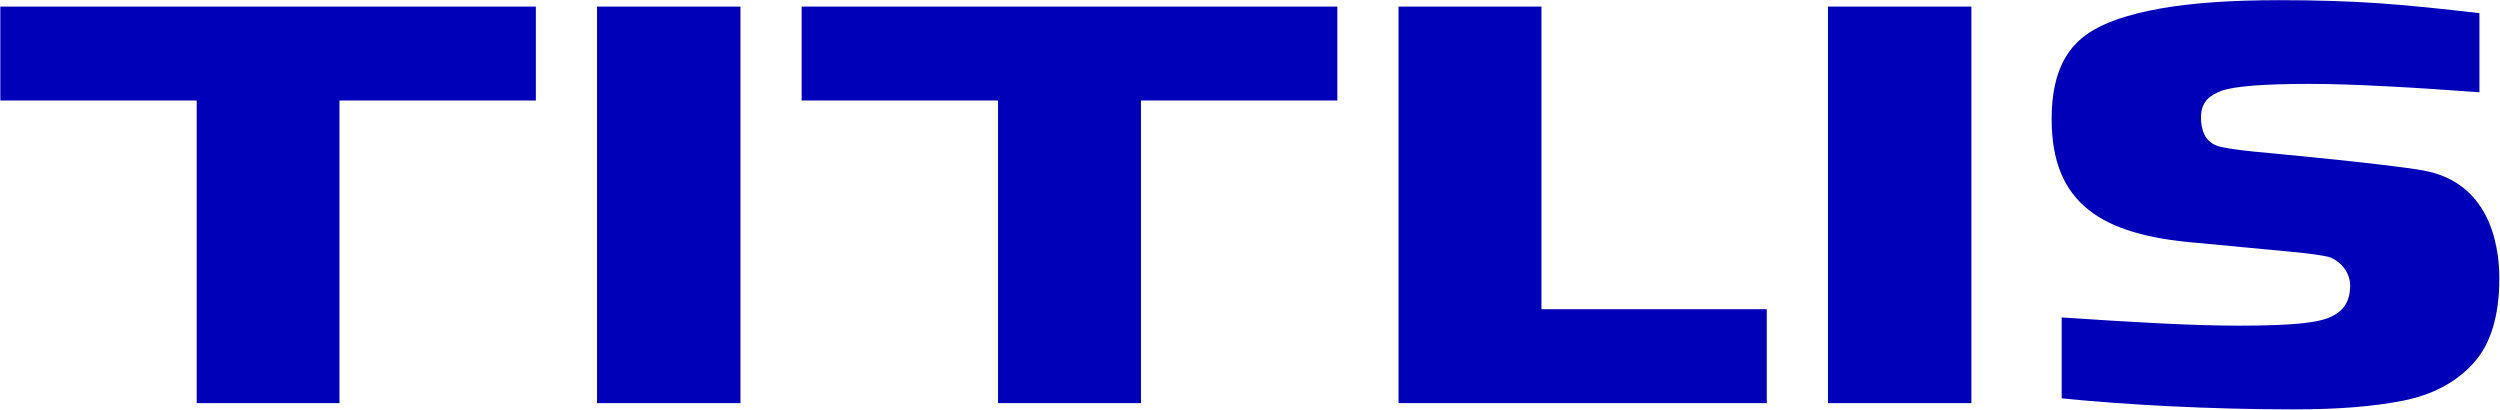 <svg version="1.2" xmlns="http://www.w3.org/2000/svg" viewBox="0 0 1520 249" width="1520" height="249">
	<title>TIBN</title>
	<style>
		.s0 { fill: #0000b9 } 
	</style>
	<path id="Layer" fill-rule="evenodd" class="s0" d="m1253.5 242.2v-49.2c41.7 2.8 78.7 5 107.5 5q25.1 0 38.5-1.4 13.3-1.4 18.9-4.6c3.5-1.8 10.5-6.1 10.5-18.2 0-10.5-8.9-16.5-13-17.6q-6.2-1.5-21.6-3l-59.1-5.6c-57.5-4.7-87.8-23.9-87.8-75.1 0-20.9 4.9-36.6 16.2-47.4 11.3-10.8 30.8-16.5 49.8-19.9q28.5-5.1 72.6-5.1 32.3 0 59.3 1.8c17.9 1.2 41 3.6 62.2 6.1v48.1c-40.7-3-77.5-5.1-103.5-5.1q-41.1 0-53.4 4.2c-7 2.9-12.4 6.4-12.4 16.2 0 5.9 1.4 15.3 11.6 17.8 4 0.9 10.9 2 20.8 3 0 0 78.8 7.2 102.5 11.4 39.6 7 46.5 43.6 46.5 65.6q0 34.4-15.9 51.8-15.9 17.3-42.6 22.6c-17.8 3.5-38.5 5.3-66.9 5.3-49.9 0-102.1-2.8-140.7-6.7z"/>
	<path id="Layer" fill-rule="evenodd" class="s0" d="m1198.6 4v241.1h-87.2v-241.1z"/>
	<path id="Layer" fill-rule="evenodd" class="s0" d="m850.3 245.1v-241.1h86.9v184h137v57.1z"/>
	<path id="Layer" fill-rule="evenodd" class="s0" d="m813.1 61.1h-119.4v184h-86.9v-184h-119.4v-57.1h325.7z"/>
	<path id="Layer" fill-rule="evenodd" class="s0" d="m450.2 4v241.1h-87.2v-241.1z"/>
	<path id="Layer" fill-rule="evenodd" class="s0" d="m325.8 61.1h-119.4v184h-86.8v-184h-119.4v-57.1h325.6z"/>
</svg>